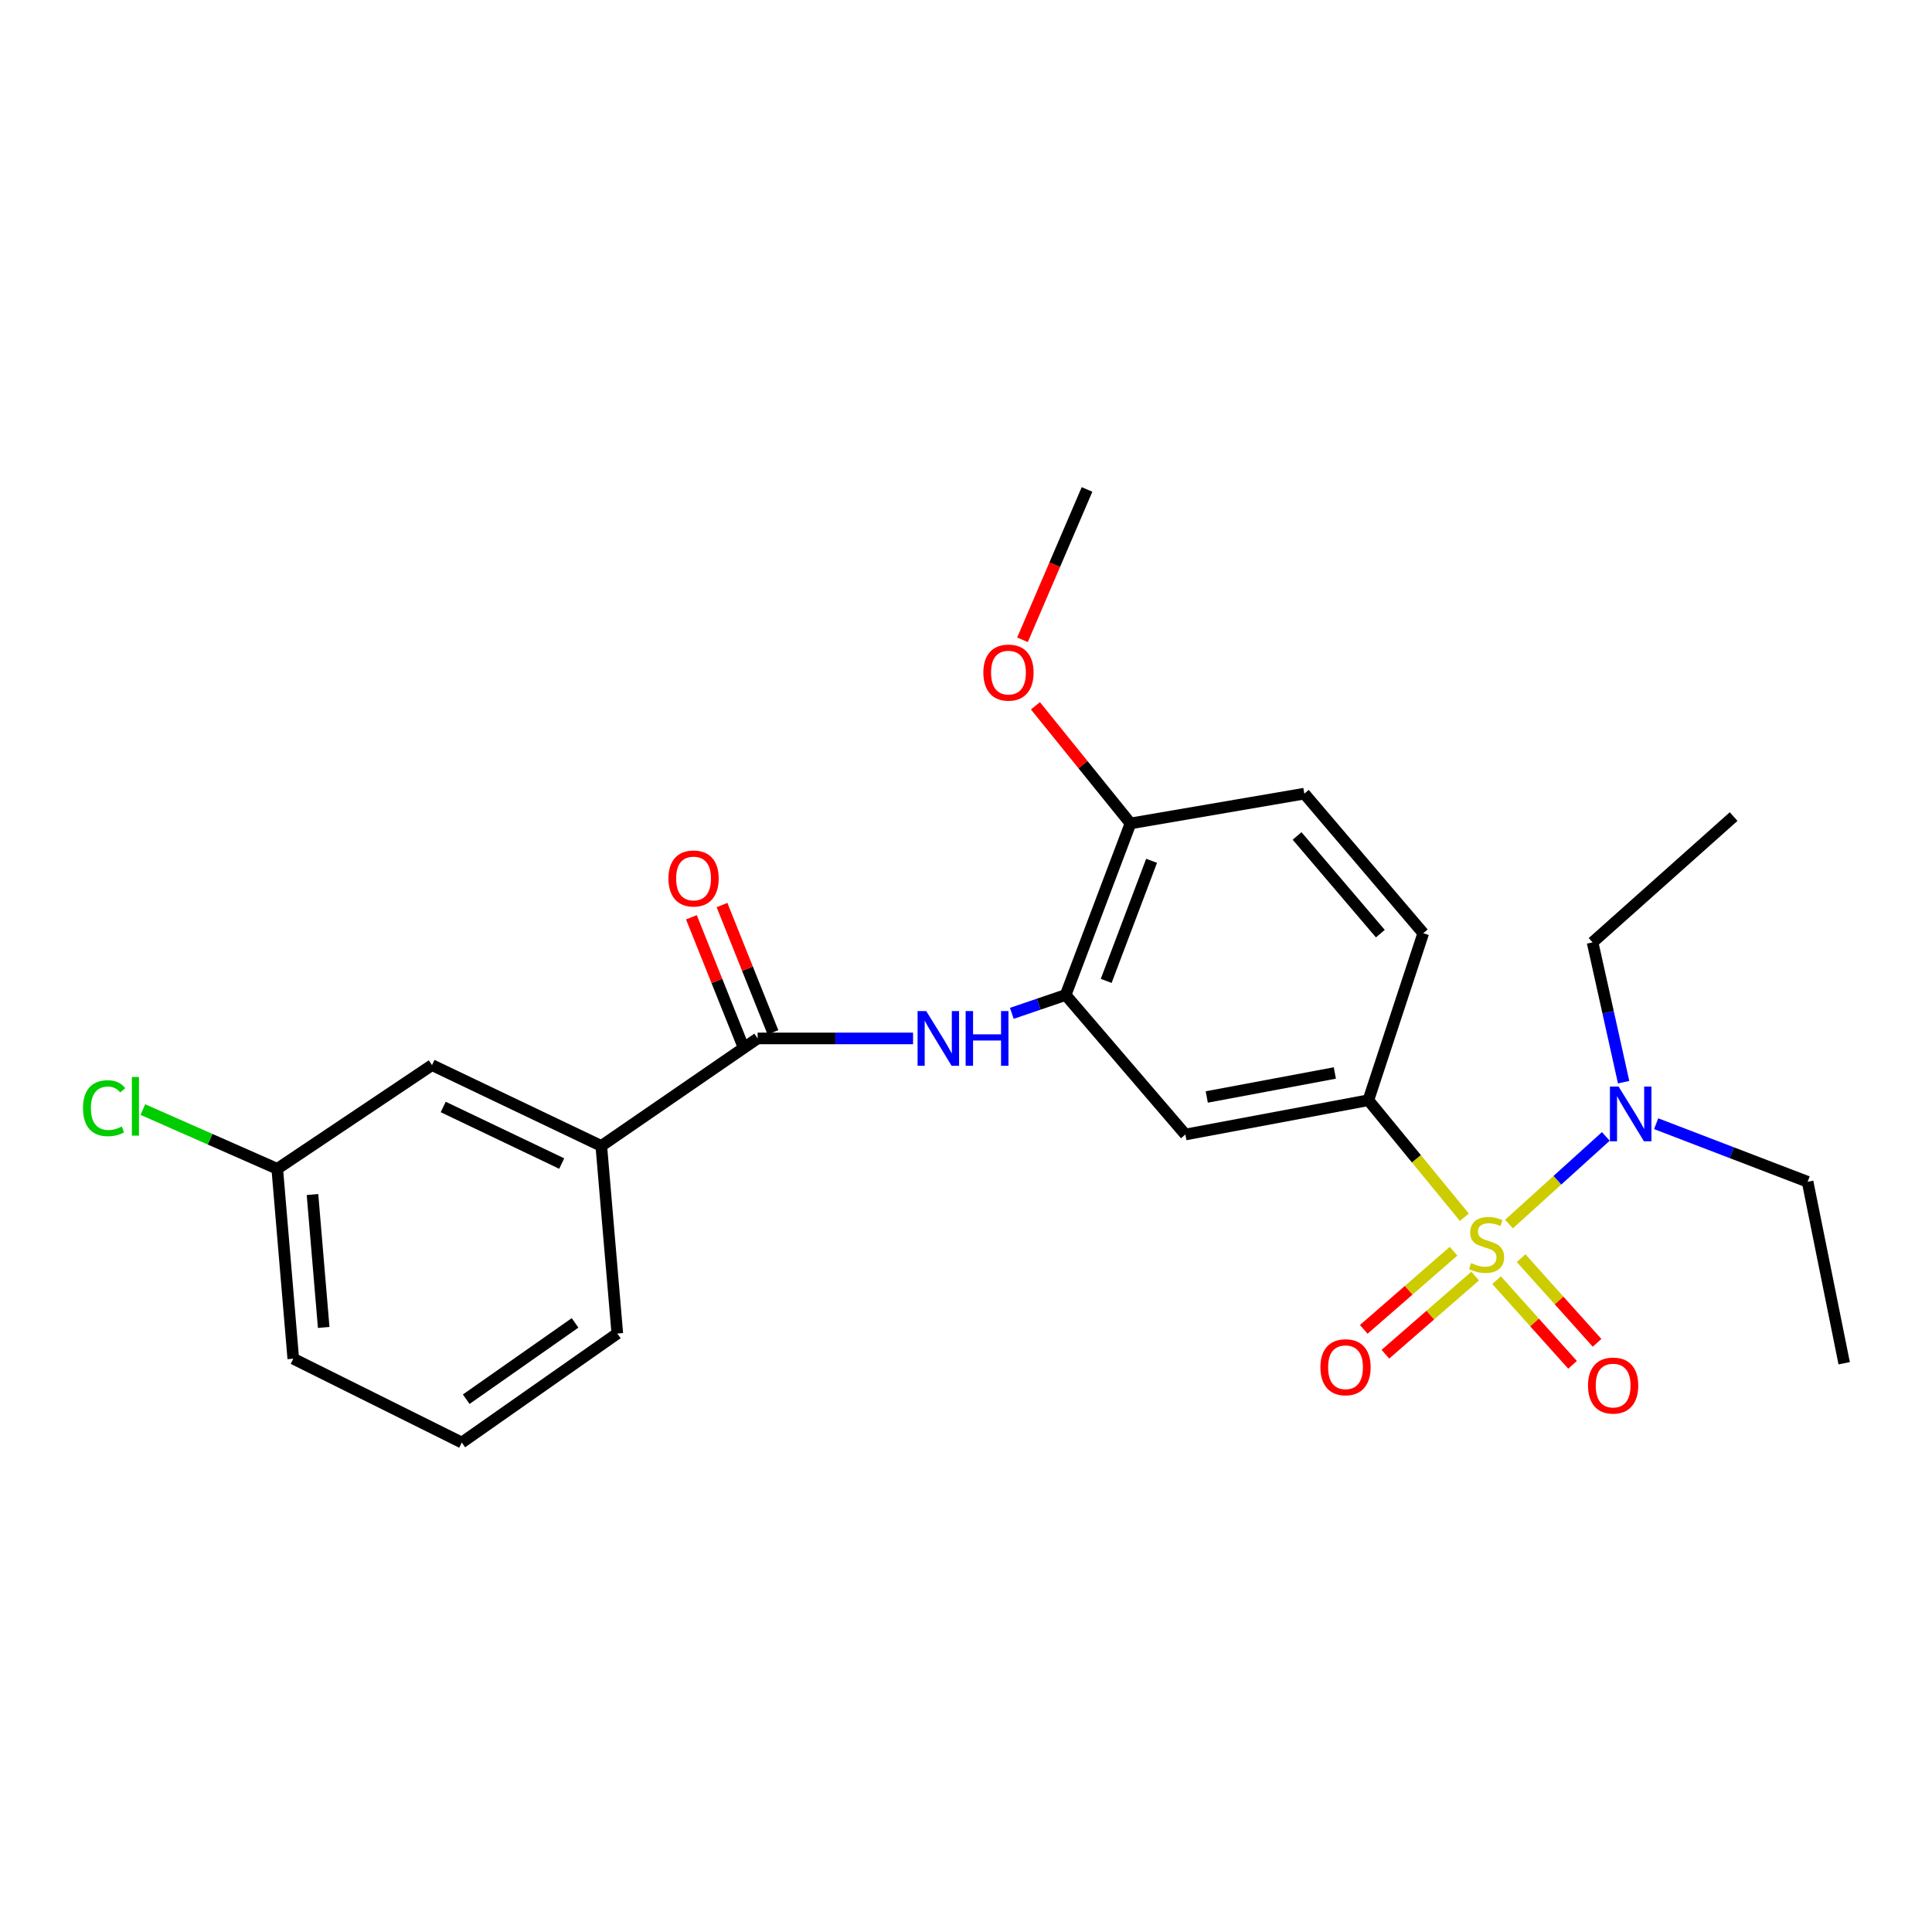 <?xml version='1.0' encoding='iso-8859-1'?>
<svg version='1.1' baseProfile='full'
              xmlns='http://www.w3.org/2000/svg'
                      xmlns:rdkit='http://www.rdkit.org/xml'
                      xmlns:xlink='http://www.w3.org/1999/xlink'
                  xml:space='preserve'
width='1000px' height='1000px' viewBox='0 0 1000 1000'>
<!-- END OF HEADER -->
<rect style='opacity:1.0;fill:#FFFFFF;stroke:none' width='1000' height='1000' x='0' y='0'> </rect>
<path class='bond-0' d='M 757.956,630.047 L 733.11,599.761' style='fill:none;fill-rule:evenodd;stroke:#CCCC00;stroke-width:6px;stroke-linecap:butt;stroke-linejoin:miter;stroke-opacity:1' />
<path class='bond-0' d='M 733.11,599.761 L 708.264,569.474' style='fill:none;fill-rule:evenodd;stroke:#000000;stroke-width:6px;stroke-linecap:butt;stroke-linejoin:miter;stroke-opacity:1' />
<path class='bond-5' d='M 781.043,633.565 L 806.109,610.887' style='fill:none;fill-rule:evenodd;stroke:#CCCC00;stroke-width:6px;stroke-linecap:butt;stroke-linejoin:miter;stroke-opacity:1' />
<path class='bond-5' d='M 806.109,610.887 L 831.175,588.209' style='fill:none;fill-rule:evenodd;stroke:#0000FF;stroke-width:6px;stroke-linecap:butt;stroke-linejoin:miter;stroke-opacity:1' />
<path class='bond-6' d='M 752.35,647.632 L 729.115,667.855' style='fill:none;fill-rule:evenodd;stroke:#CCCC00;stroke-width:6px;stroke-linecap:butt;stroke-linejoin:miter;stroke-opacity:1' />
<path class='bond-6' d='M 729.115,667.855 L 705.881,688.078' style='fill:none;fill-rule:evenodd;stroke:#FF0000;stroke-width:6px;stroke-linecap:butt;stroke-linejoin:miter;stroke-opacity:1' />
<path class='bond-6' d='M 763.546,660.496 L 740.311,680.719' style='fill:none;fill-rule:evenodd;stroke:#CCCC00;stroke-width:6px;stroke-linecap:butt;stroke-linejoin:miter;stroke-opacity:1' />
<path class='bond-6' d='M 740.311,680.719 L 717.077,700.941' style='fill:none;fill-rule:evenodd;stroke:#FF0000;stroke-width:6px;stroke-linecap:butt;stroke-linejoin:miter;stroke-opacity:1' />
<path class='bond-7' d='M 774.633,662.606 L 794.291,684.52' style='fill:none;fill-rule:evenodd;stroke:#CCCC00;stroke-width:6px;stroke-linecap:butt;stroke-linejoin:miter;stroke-opacity:1' />
<path class='bond-7' d='M 794.291,684.52 L 813.948,706.435' style='fill:none;fill-rule:evenodd;stroke:#FF0000;stroke-width:6px;stroke-linecap:butt;stroke-linejoin:miter;stroke-opacity:1' />
<path class='bond-7' d='M 787.328,651.219 L 806.985,673.133' style='fill:none;fill-rule:evenodd;stroke:#CCCC00;stroke-width:6px;stroke-linecap:butt;stroke-linejoin:miter;stroke-opacity:1' />
<path class='bond-7' d='M 806.985,673.133 L 826.643,695.048' style='fill:none;fill-rule:evenodd;stroke:#FF0000;stroke-width:6px;stroke-linecap:butt;stroke-linejoin:miter;stroke-opacity:1' />
<path class='bond-4' d='M 708.264,569.474 L 613.55,587.219' style='fill:none;fill-rule:evenodd;stroke:#000000;stroke-width:6px;stroke-linecap:butt;stroke-linejoin:miter;stroke-opacity:1' />
<path class='bond-4' d='M 690.916,555.374 L 624.617,567.796' style='fill:none;fill-rule:evenodd;stroke:#000000;stroke-width:6px;stroke-linecap:butt;stroke-linejoin:miter;stroke-opacity:1' />
<path class='bond-11' d='M 708.264,569.474 L 736.677,483.032' style='fill:none;fill-rule:evenodd;stroke:#000000;stroke-width:6px;stroke-linecap:butt;stroke-linejoin:miter;stroke-opacity:1' />
<path class='bond-1' d='M 392.148,537.489 L 432.373,537.489' style='fill:none;fill-rule:evenodd;stroke:#000000;stroke-width:6px;stroke-linecap:butt;stroke-linejoin:miter;stroke-opacity:1' />
<path class='bond-1' d='M 432.373,537.489 L 472.599,537.489' style='fill:none;fill-rule:evenodd;stroke:#0000FF;stroke-width:6px;stroke-linecap:butt;stroke-linejoin:miter;stroke-opacity:1' />
<path class='bond-8' d='M 392.148,537.489 L 311.229,593.141' style='fill:none;fill-rule:evenodd;stroke:#000000;stroke-width:6px;stroke-linecap:butt;stroke-linejoin:miter;stroke-opacity:1' />
<path class='bond-10' d='M 400.064,534.322 L 386.884,501.382' style='fill:none;fill-rule:evenodd;stroke:#000000;stroke-width:6px;stroke-linecap:butt;stroke-linejoin:miter;stroke-opacity:1' />
<path class='bond-10' d='M 386.884,501.382 L 373.704,468.442' style='fill:none;fill-rule:evenodd;stroke:#FF0000;stroke-width:6px;stroke-linecap:butt;stroke-linejoin:miter;stroke-opacity:1' />
<path class='bond-10' d='M 384.231,540.657 L 371.051,507.717' style='fill:none;fill-rule:evenodd;stroke:#000000;stroke-width:6px;stroke-linecap:butt;stroke-linejoin:miter;stroke-opacity:1' />
<path class='bond-10' d='M 371.051,507.717 L 357.87,474.778' style='fill:none;fill-rule:evenodd;stroke:#FF0000;stroke-width:6px;stroke-linecap:butt;stroke-linejoin:miter;stroke-opacity:1' />
<path class='bond-2' d='M 523.718,524.506 L 537.649,519.752' style='fill:none;fill-rule:evenodd;stroke:#0000FF;stroke-width:6px;stroke-linecap:butt;stroke-linejoin:miter;stroke-opacity:1' />
<path class='bond-2' d='M 537.649,519.752 L 551.58,514.998' style='fill:none;fill-rule:evenodd;stroke:#000000;stroke-width:6px;stroke-linecap:butt;stroke-linejoin:miter;stroke-opacity:1' />
<path class='bond-3' d='M 551.58,514.998 L 613.55,587.219' style='fill:none;fill-rule:evenodd;stroke:#000000;stroke-width:6px;stroke-linecap:butt;stroke-linejoin:miter;stroke-opacity:1' />
<path class='bond-25' d='M 551.58,514.998 L 585.137,426.205' style='fill:none;fill-rule:evenodd;stroke:#000000;stroke-width:6px;stroke-linecap:butt;stroke-linejoin:miter;stroke-opacity:1' />
<path class='bond-25' d='M 572.565,507.708 L 596.056,445.553' style='fill:none;fill-rule:evenodd;stroke:#000000;stroke-width:6px;stroke-linecap:butt;stroke-linejoin:miter;stroke-opacity:1' />
<path class='bond-18' d='M 840.388,560.136 L 832.351,523.953' style='fill:none;fill-rule:evenodd;stroke:#0000FF;stroke-width:6px;stroke-linecap:butt;stroke-linejoin:miter;stroke-opacity:1' />
<path class='bond-18' d='M 832.351,523.953 L 824.313,487.769' style='fill:none;fill-rule:evenodd;stroke:#000000;stroke-width:6px;stroke-linecap:butt;stroke-linejoin:miter;stroke-opacity:1' />
<path class='bond-19' d='M 857.23,581.63 L 896.423,596.66' style='fill:none;fill-rule:evenodd;stroke:#0000FF;stroke-width:6px;stroke-linecap:butt;stroke-linejoin:miter;stroke-opacity:1' />
<path class='bond-19' d='M 896.423,596.66 L 935.616,611.691' style='fill:none;fill-rule:evenodd;stroke:#000000;stroke-width:6px;stroke-linecap:butt;stroke-linejoin:miter;stroke-opacity:1' />
<path class='bond-12' d='M 311.229,593.141 L 223.611,551.303' style='fill:none;fill-rule:evenodd;stroke:#000000;stroke-width:6px;stroke-linecap:butt;stroke-linejoin:miter;stroke-opacity:1' />
<path class='bond-12' d='M 290.738,602.254 L 229.405,572.968' style='fill:none;fill-rule:evenodd;stroke:#000000;stroke-width:6px;stroke-linecap:butt;stroke-linejoin:miter;stroke-opacity:1' />
<path class='bond-17' d='M 311.229,593.141 L 319.519,690.223' style='fill:none;fill-rule:evenodd;stroke:#000000;stroke-width:6px;stroke-linecap:butt;stroke-linejoin:miter;stroke-opacity:1' />
<path class='bond-9' d='M 585.137,426.205 L 675.114,410.791' style='fill:none;fill-rule:evenodd;stroke:#000000;stroke-width:6px;stroke-linecap:butt;stroke-linejoin:miter;stroke-opacity:1' />
<path class='bond-16' d='M 585.137,426.205 L 560.538,395.765' style='fill:none;fill-rule:evenodd;stroke:#000000;stroke-width:6px;stroke-linecap:butt;stroke-linejoin:miter;stroke-opacity:1' />
<path class='bond-16' d='M 560.538,395.765 L 535.94,365.325' style='fill:none;fill-rule:evenodd;stroke:#FF0000;stroke-width:6px;stroke-linecap:butt;stroke-linejoin:miter;stroke-opacity:1' />
<path class='bond-13' d='M 736.677,483.032 L 675.114,410.791' style='fill:none;fill-rule:evenodd;stroke:#000000;stroke-width:6px;stroke-linecap:butt;stroke-linejoin:miter;stroke-opacity:1' />
<path class='bond-13' d='M 714.463,483.257 L 671.368,432.688' style='fill:none;fill-rule:evenodd;stroke:#000000;stroke-width:6px;stroke-linecap:butt;stroke-linejoin:miter;stroke-opacity:1' />
<path class='bond-14' d='M 223.611,551.303 L 143.507,604.984' style='fill:none;fill-rule:evenodd;stroke:#000000;stroke-width:6px;stroke-linecap:butt;stroke-linejoin:miter;stroke-opacity:1' />
<path class='bond-15' d='M 143.507,604.984 L 108.722,589.649' style='fill:none;fill-rule:evenodd;stroke:#000000;stroke-width:6px;stroke-linecap:butt;stroke-linejoin:miter;stroke-opacity:1' />
<path class='bond-15' d='M 108.722,589.649 L 73.937,574.315' style='fill:none;fill-rule:evenodd;stroke:#00CC00;stroke-width:6px;stroke-linecap:butt;stroke-linejoin:miter;stroke-opacity:1' />
<path class='bond-26' d='M 143.507,604.984 L 151.797,703.259' style='fill:none;fill-rule:evenodd;stroke:#000000;stroke-width:6px;stroke-linecap:butt;stroke-linejoin:miter;stroke-opacity:1' />
<path class='bond-26' d='M 161.744,618.291 L 167.547,687.085' style='fill:none;fill-rule:evenodd;stroke:#000000;stroke-width:6px;stroke-linecap:butt;stroke-linejoin:miter;stroke-opacity:1' />
<path class='bond-22' d='M 529.236,331.156 L 545.941,292.248' style='fill:none;fill-rule:evenodd;stroke:#FF0000;stroke-width:6px;stroke-linecap:butt;stroke-linejoin:miter;stroke-opacity:1' />
<path class='bond-22' d='M 545.941,292.248 L 562.645,253.339' style='fill:none;fill-rule:evenodd;stroke:#000000;stroke-width:6px;stroke-linecap:butt;stroke-linejoin:miter;stroke-opacity:1' />
<path class='bond-20' d='M 319.519,690.223 L 239.026,746.661' style='fill:none;fill-rule:evenodd;stroke:#000000;stroke-width:6px;stroke-linecap:butt;stroke-linejoin:miter;stroke-opacity:1' />
<path class='bond-20' d='M 297.654,684.725 L 241.309,724.232' style='fill:none;fill-rule:evenodd;stroke:#000000;stroke-width:6px;stroke-linecap:butt;stroke-linejoin:miter;stroke-opacity:1' />
<path class='bond-24' d='M 824.313,487.769 L 897.321,422.653' style='fill:none;fill-rule:evenodd;stroke:#000000;stroke-width:6px;stroke-linecap:butt;stroke-linejoin:miter;stroke-opacity:1' />
<path class='bond-23' d='M 935.616,611.691 L 954.545,705.618' style='fill:none;fill-rule:evenodd;stroke:#000000;stroke-width:6px;stroke-linecap:butt;stroke-linejoin:miter;stroke-opacity:1' />
<path class='bond-21' d='M 239.026,746.661 L 151.797,703.259' style='fill:none;fill-rule:evenodd;stroke:#000000;stroke-width:6px;stroke-linecap:butt;stroke-linejoin:miter;stroke-opacity:1' />
<path  class='atom-0' d='M 761.448 653.775
Q 761.768 653.895, 763.088 654.455
Q 764.408 655.015, 765.848 655.375
Q 767.328 655.695, 768.768 655.695
Q 771.448 655.695, 773.008 654.415
Q 774.568 653.095, 774.568 650.815
Q 774.568 649.255, 773.768 648.295
Q 773.008 647.335, 771.808 646.815
Q 770.608 646.295, 768.608 645.695
Q 766.088 644.935, 764.568 644.215
Q 763.088 643.495, 762.008 641.975
Q 760.968 640.455, 760.968 637.895
Q 760.968 634.335, 763.368 632.135
Q 765.808 629.935, 770.608 629.935
Q 773.888 629.935, 777.608 631.495
L 776.688 634.575
Q 773.288 633.175, 770.728 633.175
Q 767.968 633.175, 766.448 634.335
Q 764.928 635.455, 764.968 637.415
Q 764.968 638.935, 765.728 639.855
Q 766.528 640.775, 767.648 641.295
Q 768.808 641.815, 770.728 642.415
Q 773.288 643.215, 774.808 644.015
Q 776.328 644.815, 777.408 646.455
Q 778.528 648.055, 778.528 650.815
Q 778.528 654.735, 775.888 656.855
Q 773.288 658.935, 768.928 658.935
Q 766.408 658.935, 764.488 658.375
Q 762.608 657.855, 760.368 656.935
L 761.448 653.775
' fill='#CCCC00'/>
<path  class='atom-3' d='M 479.417 523.329
L 488.697 538.329
Q 489.617 539.809, 491.097 542.489
Q 492.577 545.169, 492.657 545.329
L 492.657 523.329
L 496.417 523.329
L 496.417 551.649
L 492.537 551.649
L 482.577 535.249
Q 481.417 533.329, 480.177 531.129
Q 478.977 528.929, 478.617 528.249
L 478.617 551.649
L 474.937 551.649
L 474.937 523.329
L 479.417 523.329
' fill='#0000FF'/>
<path  class='atom-3' d='M 499.817 523.329
L 503.657 523.329
L 503.657 535.369
L 518.137 535.369
L 518.137 523.329
L 521.977 523.329
L 521.977 551.649
L 518.137 551.649
L 518.137 538.569
L 503.657 538.569
L 503.657 551.649
L 499.817 551.649
L 499.817 523.329
' fill='#0000FF'/>
<path  class='atom-6' d='M 837.778 562.41
L 847.058 577.41
Q 847.978 578.89, 849.458 581.57
Q 850.938 584.25, 851.018 584.41
L 851.018 562.41
L 854.778 562.41
L 854.778 590.73
L 850.898 590.73
L 840.938 574.33
Q 839.778 572.41, 838.538 570.21
Q 837.338 568.01, 836.978 567.33
L 836.978 590.73
L 833.298 590.73
L 833.298 562.41
L 837.778 562.41
' fill='#0000FF'/>
<path  class='atom-7' d='M 683.44 707.679
Q 683.44 700.879, 686.8 697.079
Q 690.16 693.279, 696.44 693.279
Q 702.72 693.279, 706.08 697.079
Q 709.44 700.879, 709.44 707.679
Q 709.44 714.559, 706.04 718.479
Q 702.64 722.359, 696.44 722.359
Q 690.2 722.359, 686.8 718.479
Q 683.44 714.599, 683.44 707.679
M 696.44 719.159
Q 700.76 719.159, 703.08 716.279
Q 705.44 713.359, 705.44 707.679
Q 705.44 702.119, 703.08 699.319
Q 700.76 696.479, 696.44 696.479
Q 692.12 696.479, 689.76 699.279
Q 687.44 702.079, 687.44 707.679
Q 687.44 713.399, 689.76 716.279
Q 692.12 719.159, 696.44 719.159
' fill='#FF0000'/>
<path  class='atom-8' d='M 821.953 717.162
Q 821.953 710.362, 825.313 706.562
Q 828.673 702.762, 834.953 702.762
Q 841.233 702.762, 844.593 706.562
Q 847.953 710.362, 847.953 717.162
Q 847.953 724.042, 844.553 727.962
Q 841.153 731.842, 834.953 731.842
Q 828.713 731.842, 825.313 727.962
Q 821.953 724.082, 821.953 717.162
M 834.953 728.642
Q 839.273 728.642, 841.593 725.762
Q 843.953 722.842, 843.953 717.162
Q 843.953 711.602, 841.593 708.802
Q 839.273 705.962, 834.953 705.962
Q 830.633 705.962, 828.273 708.762
Q 825.953 711.562, 825.953 717.162
Q 825.953 722.882, 828.273 725.762
Q 830.633 728.642, 834.953 728.642
' fill='#FF0000'/>
<path  class='atom-11' d='M 345.988 454.699
Q 345.988 447.899, 349.348 444.099
Q 352.708 440.299, 358.988 440.299
Q 365.268 440.299, 368.628 444.099
Q 371.988 447.899, 371.988 454.699
Q 371.988 461.579, 368.588 465.499
Q 365.188 469.379, 358.988 469.379
Q 352.748 469.379, 349.348 465.499
Q 345.988 461.619, 345.988 454.699
M 358.988 466.179
Q 363.308 466.179, 365.628 463.299
Q 367.988 460.379, 367.988 454.699
Q 367.988 449.139, 365.628 446.339
Q 363.308 443.499, 358.988 443.499
Q 354.668 443.499, 352.308 446.299
Q 349.988 449.099, 349.988 454.699
Q 349.988 460.419, 352.308 463.299
Q 354.668 466.179, 358.988 466.179
' fill='#FF0000'/>
<path  class='atom-16' d='M 42.971 573.6
Q 42.971 566.56, 46.251 562.88
Q 49.571 559.16, 55.851 559.16
Q 61.691 559.16, 64.811 563.28
L 62.171 565.44
Q 59.891 562.44, 55.851 562.44
Q 51.571 562.44, 49.291 565.32
Q 47.051 568.16, 47.051 573.6
Q 47.051 579.2, 49.371 582.08
Q 51.731 584.96, 56.291 584.96
Q 59.411 584.96, 63.051 583.08
L 64.171 586.08
Q 62.691 587.04, 60.451 587.6
Q 58.211 588.16, 55.731 588.16
Q 49.571 588.16, 46.251 584.4
Q 42.971 580.64, 42.971 573.6
' fill='#00CC00'/>
<path  class='atom-16' d='M 68.251 557.44
L 71.931 557.44
L 71.931 587.8
L 68.251 587.8
L 68.251 557.44
' fill='#00CC00'/>
<path  class='atom-17' d='M 508.982 348.133
Q 508.982 341.333, 512.342 337.533
Q 515.702 333.733, 521.982 333.733
Q 528.262 333.733, 531.622 337.533
Q 534.982 341.333, 534.982 348.133
Q 534.982 355.013, 531.582 358.933
Q 528.182 362.813, 521.982 362.813
Q 515.742 362.813, 512.342 358.933
Q 508.982 355.053, 508.982 348.133
M 521.982 359.613
Q 526.302 359.613, 528.622 356.733
Q 530.982 353.813, 530.982 348.133
Q 530.982 342.573, 528.622 339.773
Q 526.302 336.933, 521.982 336.933
Q 517.662 336.933, 515.302 339.733
Q 512.982 342.533, 512.982 348.133
Q 512.982 353.853, 515.302 356.733
Q 517.662 359.613, 521.982 359.613
' fill='#FF0000'/>
</svg>
